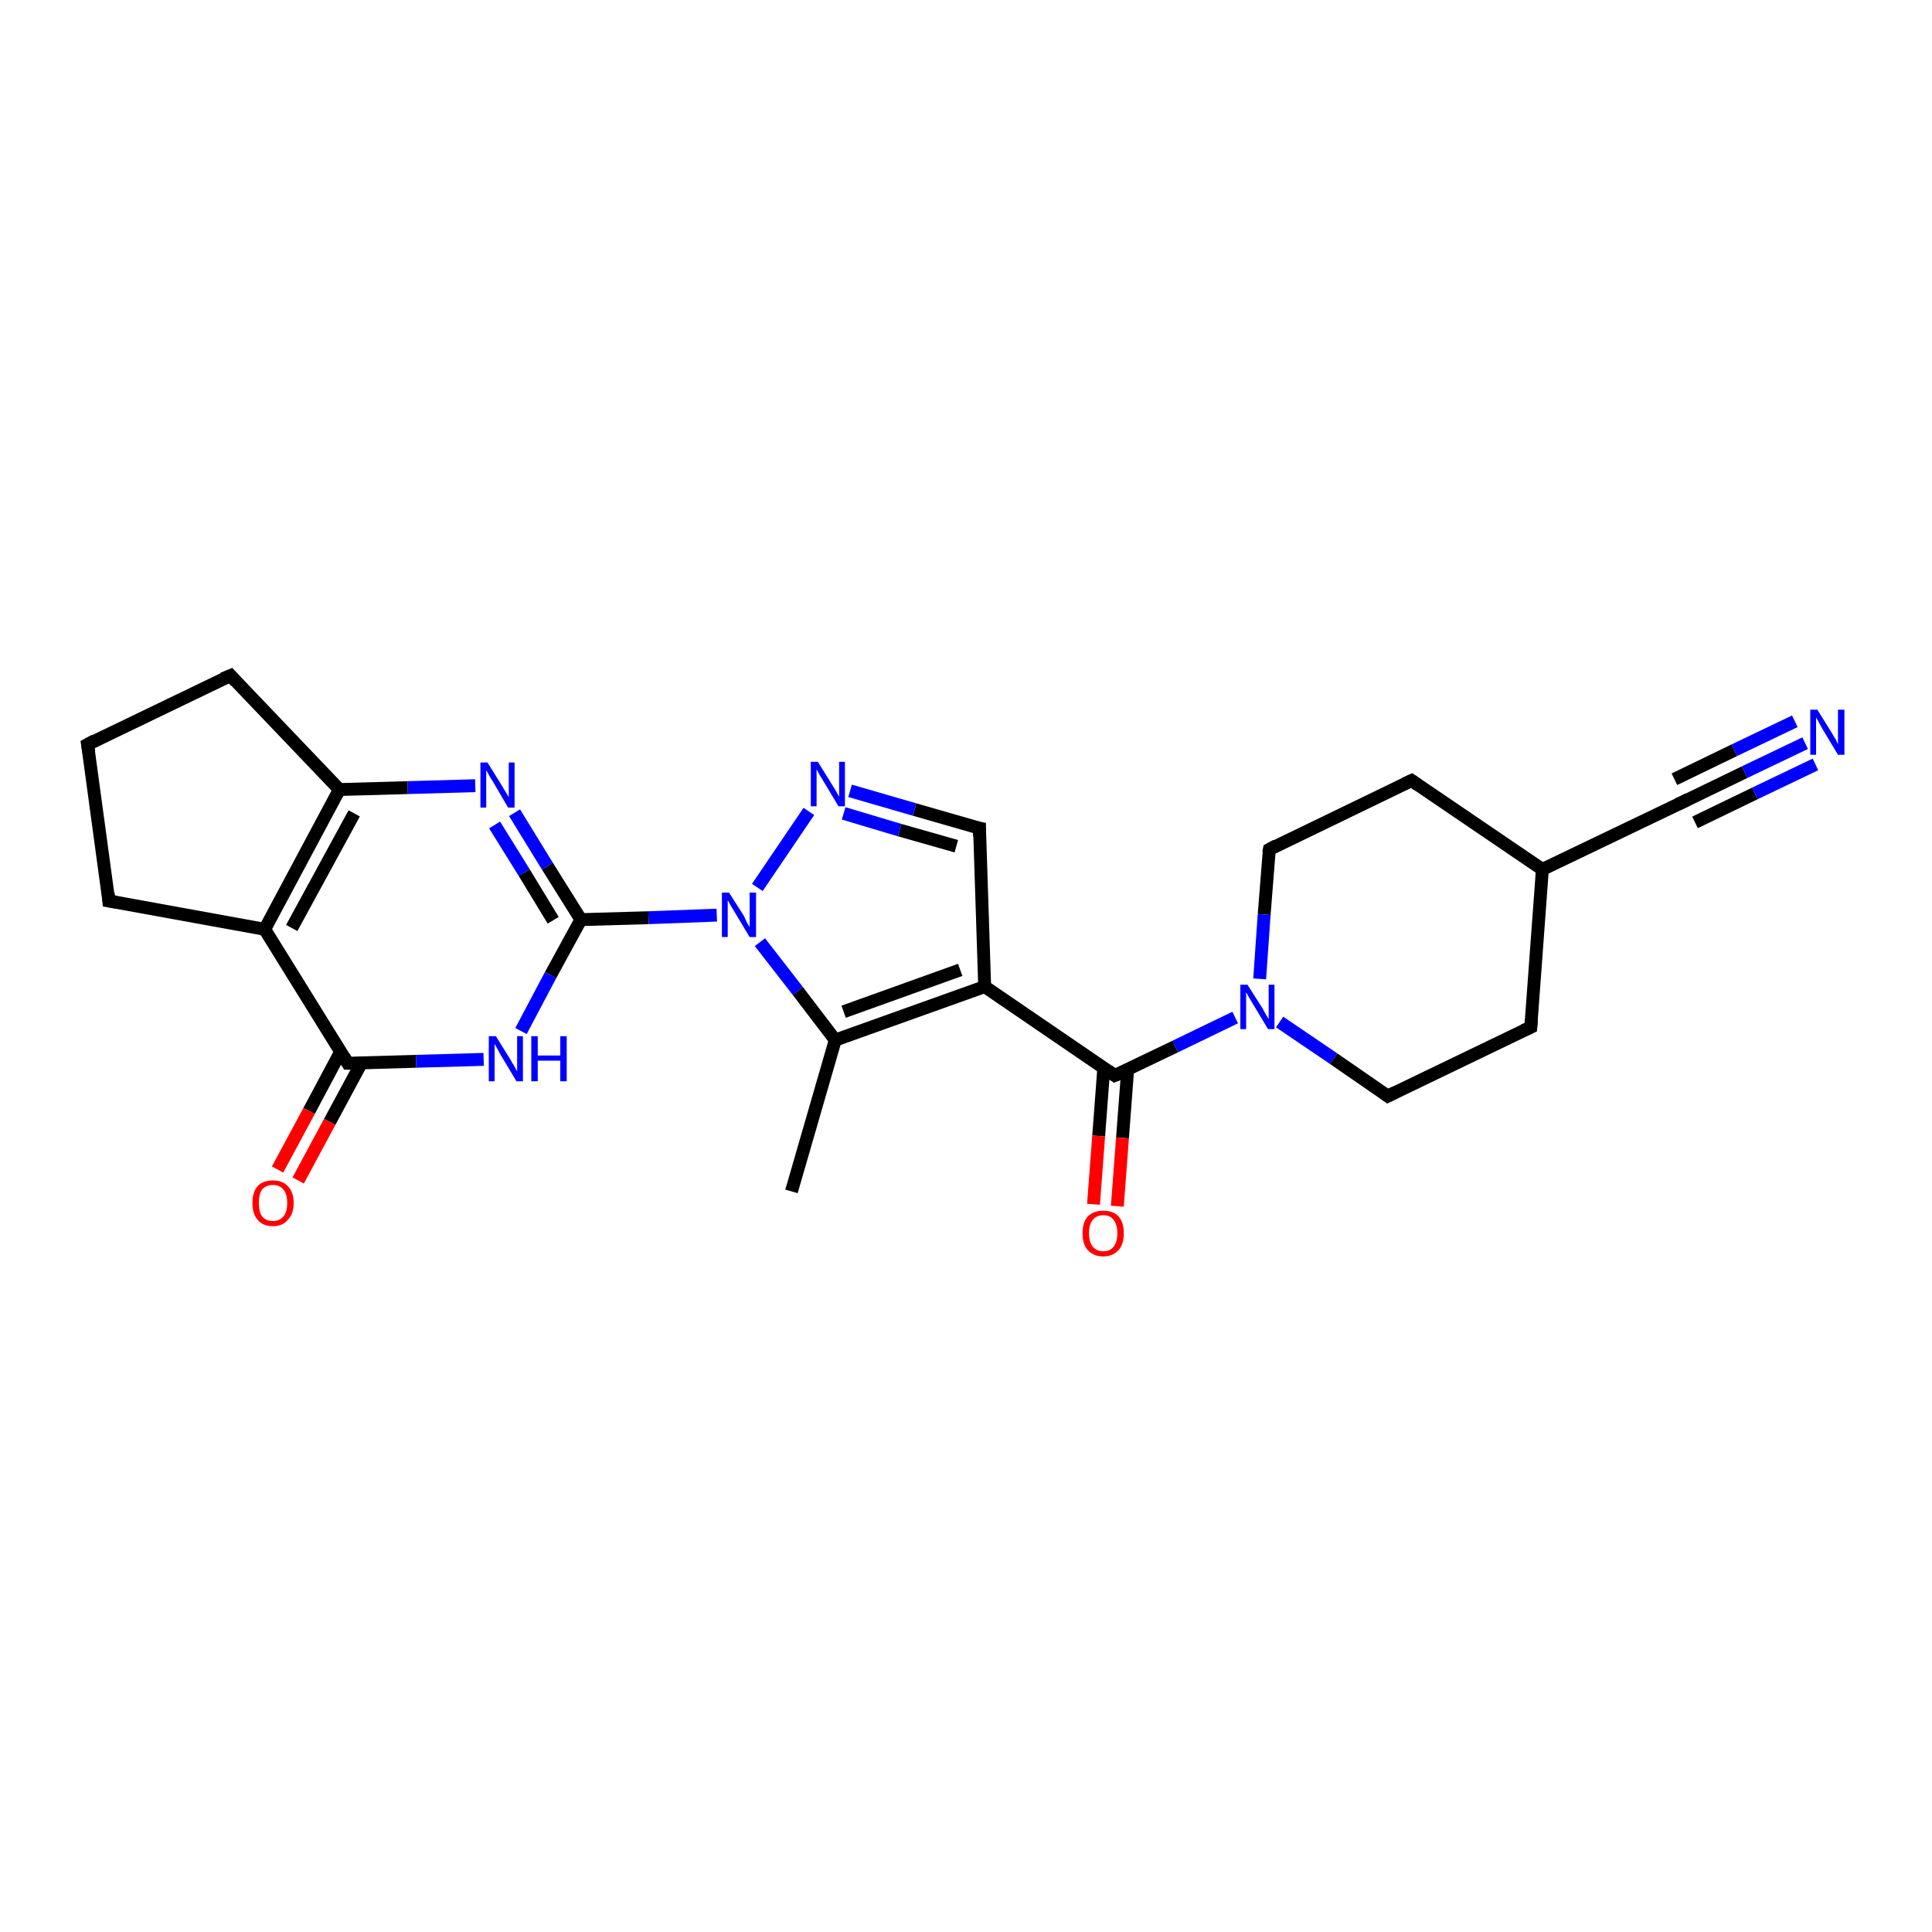 <?xml version='1.0' encoding='iso-8859-1'?>
<svg version='1.1' baseProfile='full'
              xmlns='http://www.w3.org/2000/svg'
                      xmlns:rdkit='http://www.rdkit.org/xml'
                      xmlns:xlink='http://www.w3.org/1999/xlink'
                  xml:space='preserve'
width='300px' height='300px' viewBox='0 0 300 300'>
<!-- END OF HEADER -->
<rect style='opacity:1.0;fill:#FFFFFF;stroke:none' width='300.0' height='300.0' x='0.0' y='0.0'> </rect>
<path class='bond-0 atom-0 atom-1' d='M 122.9,185.0 L 129.7,161.5' style='fill:none;fill-rule:evenodd;stroke:#000000;stroke-width:2.0px;stroke-linecap:butt;stroke-linejoin:miter;stroke-opacity:1' />
<path class='bond-1 atom-1 atom-2' d='M 129.7,161.5 L 152.9,153.2' style='fill:none;fill-rule:evenodd;stroke:#000000;stroke-width:2.0px;stroke-linecap:butt;stroke-linejoin:miter;stroke-opacity:1' />
<path class='bond-1 atom-1 atom-2' d='M 131.0,157.1 L 149.1,150.6' style='fill:none;fill-rule:evenodd;stroke:#000000;stroke-width:2.0px;stroke-linecap:butt;stroke-linejoin:miter;stroke-opacity:1' />
<path class='bond-2 atom-2 atom-3' d='M 152.9,153.2 L 173.1,167.0' style='fill:none;fill-rule:evenodd;stroke:#000000;stroke-width:2.0px;stroke-linecap:butt;stroke-linejoin:miter;stroke-opacity:1' />
<path class='bond-3 atom-3 atom-4' d='M 171.4,165.8 L 170.6,176.4' style='fill:none;fill-rule:evenodd;stroke:#000000;stroke-width:2.0px;stroke-linecap:butt;stroke-linejoin:miter;stroke-opacity:1' />
<path class='bond-3 atom-3 atom-4' d='M 170.6,176.4 L 169.8,187.0' style='fill:none;fill-rule:evenodd;stroke:#FF0000;stroke-width:2.0px;stroke-linecap:butt;stroke-linejoin:miter;stroke-opacity:1' />
<path class='bond-3 atom-3 atom-4' d='M 175.1,166.1 L 174.3,176.7' style='fill:none;fill-rule:evenodd;stroke:#000000;stroke-width:2.0px;stroke-linecap:butt;stroke-linejoin:miter;stroke-opacity:1' />
<path class='bond-3 atom-3 atom-4' d='M 174.3,176.7 L 173.5,187.3' style='fill:none;fill-rule:evenodd;stroke:#FF0000;stroke-width:2.0px;stroke-linecap:butt;stroke-linejoin:miter;stroke-opacity:1' />
<path class='bond-4 atom-3 atom-5' d='M 173.1,167.0 L 182.5,162.5' style='fill:none;fill-rule:evenodd;stroke:#000000;stroke-width:2.0px;stroke-linecap:butt;stroke-linejoin:miter;stroke-opacity:1' />
<path class='bond-4 atom-3 atom-5' d='M 182.5,162.5 L 191.8,158.0' style='fill:none;fill-rule:evenodd;stroke:#0000FF;stroke-width:2.0px;stroke-linecap:butt;stroke-linejoin:miter;stroke-opacity:1' />
<path class='bond-5 atom-5 atom-6' d='M 198.7,158.7 L 207.1,164.4' style='fill:none;fill-rule:evenodd;stroke:#0000FF;stroke-width:2.0px;stroke-linecap:butt;stroke-linejoin:miter;stroke-opacity:1' />
<path class='bond-5 atom-5 atom-6' d='M 207.1,164.4 L 215.5,170.2' style='fill:none;fill-rule:evenodd;stroke:#000000;stroke-width:2.0px;stroke-linecap:butt;stroke-linejoin:miter;stroke-opacity:1' />
<path class='bond-6 atom-6 atom-7' d='M 215.5,170.2 L 237.7,159.5' style='fill:none;fill-rule:evenodd;stroke:#000000;stroke-width:2.0px;stroke-linecap:butt;stroke-linejoin:miter;stroke-opacity:1' />
<path class='bond-7 atom-7 atom-8' d='M 237.7,159.5 L 239.5,135.0' style='fill:none;fill-rule:evenodd;stroke:#000000;stroke-width:2.0px;stroke-linecap:butt;stroke-linejoin:miter;stroke-opacity:1' />
<path class='bond-8 atom-8 atom-9' d='M 239.5,135.0 L 261.6,124.4' style='fill:none;fill-rule:evenodd;stroke:#000000;stroke-width:2.0px;stroke-linecap:butt;stroke-linejoin:miter;stroke-opacity:1' />
<path class='bond-9 atom-9 atom-10' d='M 261.6,124.4 L 270.9,119.9' style='fill:none;fill-rule:evenodd;stroke:#000000;stroke-width:2.0px;stroke-linecap:butt;stroke-linejoin:miter;stroke-opacity:1' />
<path class='bond-9 atom-9 atom-10' d='M 270.9,119.9 L 280.3,115.4' style='fill:none;fill-rule:evenodd;stroke:#0000FF;stroke-width:2.0px;stroke-linecap:butt;stroke-linejoin:miter;stroke-opacity:1' />
<path class='bond-9 atom-9 atom-10' d='M 260.0,121.0 L 269.3,116.5' style='fill:none;fill-rule:evenodd;stroke:#000000;stroke-width:2.0px;stroke-linecap:butt;stroke-linejoin:miter;stroke-opacity:1' />
<path class='bond-9 atom-9 atom-10' d='M 269.3,116.5 L 278.7,112.0' style='fill:none;fill-rule:evenodd;stroke:#0000FF;stroke-width:2.0px;stroke-linecap:butt;stroke-linejoin:miter;stroke-opacity:1' />
<path class='bond-9 atom-9 atom-10' d='M 263.2,127.7 L 272.5,123.2' style='fill:none;fill-rule:evenodd;stroke:#000000;stroke-width:2.0px;stroke-linecap:butt;stroke-linejoin:miter;stroke-opacity:1' />
<path class='bond-9 atom-9 atom-10' d='M 272.5,123.2 L 281.9,118.7' style='fill:none;fill-rule:evenodd;stroke:#0000FF;stroke-width:2.0px;stroke-linecap:butt;stroke-linejoin:miter;stroke-opacity:1' />
<path class='bond-10 atom-8 atom-11' d='M 239.5,135.0 L 219.2,121.2' style='fill:none;fill-rule:evenodd;stroke:#000000;stroke-width:2.0px;stroke-linecap:butt;stroke-linejoin:miter;stroke-opacity:1' />
<path class='bond-11 atom-11 atom-12' d='M 219.2,121.2 L 197.1,131.9' style='fill:none;fill-rule:evenodd;stroke:#000000;stroke-width:2.0px;stroke-linecap:butt;stroke-linejoin:miter;stroke-opacity:1' />
<path class='bond-12 atom-2 atom-13' d='M 152.9,153.2 L 152.1,128.6' style='fill:none;fill-rule:evenodd;stroke:#000000;stroke-width:2.0px;stroke-linecap:butt;stroke-linejoin:miter;stroke-opacity:1' />
<path class='bond-13 atom-13 atom-14' d='M 152.1,128.6 L 142.0,125.7' style='fill:none;fill-rule:evenodd;stroke:#000000;stroke-width:2.0px;stroke-linecap:butt;stroke-linejoin:miter;stroke-opacity:1' />
<path class='bond-13 atom-13 atom-14' d='M 142.0,125.7 L 132.0,122.8' style='fill:none;fill-rule:evenodd;stroke:#0000FF;stroke-width:2.0px;stroke-linecap:butt;stroke-linejoin:miter;stroke-opacity:1' />
<path class='bond-13 atom-13 atom-14' d='M 148.5,131.4 L 139.7,128.9' style='fill:none;fill-rule:evenodd;stroke:#000000;stroke-width:2.0px;stroke-linecap:butt;stroke-linejoin:miter;stroke-opacity:1' />
<path class='bond-13 atom-13 atom-14' d='M 139.7,128.9 L 131.0,126.3' style='fill:none;fill-rule:evenodd;stroke:#0000FF;stroke-width:2.0px;stroke-linecap:butt;stroke-linejoin:miter;stroke-opacity:1' />
<path class='bond-14 atom-14 atom-15' d='M 125.6,126.0 L 117.6,137.8' style='fill:none;fill-rule:evenodd;stroke:#0000FF;stroke-width:2.0px;stroke-linecap:butt;stroke-linejoin:miter;stroke-opacity:1' />
<path class='bond-15 atom-15 atom-16' d='M 111.3,142.1 L 100.7,142.5' style='fill:none;fill-rule:evenodd;stroke:#0000FF;stroke-width:2.0px;stroke-linecap:butt;stroke-linejoin:miter;stroke-opacity:1' />
<path class='bond-15 atom-15 atom-16' d='M 100.7,142.5 L 90.2,142.8' style='fill:none;fill-rule:evenodd;stroke:#000000;stroke-width:2.0px;stroke-linecap:butt;stroke-linejoin:miter;stroke-opacity:1' />
<path class='bond-16 atom-16 atom-17' d='M 90.2,142.8 L 85.0,134.5' style='fill:none;fill-rule:evenodd;stroke:#000000;stroke-width:2.0px;stroke-linecap:butt;stroke-linejoin:miter;stroke-opacity:1' />
<path class='bond-16 atom-16 atom-17' d='M 85.0,134.5 L 79.9,126.2' style='fill:none;fill-rule:evenodd;stroke:#0000FF;stroke-width:2.0px;stroke-linecap:butt;stroke-linejoin:miter;stroke-opacity:1' />
<path class='bond-16 atom-16 atom-17' d='M 85.9,142.9 L 81.4,135.5' style='fill:none;fill-rule:evenodd;stroke:#000000;stroke-width:2.0px;stroke-linecap:butt;stroke-linejoin:miter;stroke-opacity:1' />
<path class='bond-16 atom-16 atom-17' d='M 81.4,135.5 L 76.8,128.1' style='fill:none;fill-rule:evenodd;stroke:#0000FF;stroke-width:2.0px;stroke-linecap:butt;stroke-linejoin:miter;stroke-opacity:1' />
<path class='bond-17 atom-17 atom-18' d='M 73.8,122.0 L 63.3,122.3' style='fill:none;fill-rule:evenodd;stroke:#0000FF;stroke-width:2.0px;stroke-linecap:butt;stroke-linejoin:miter;stroke-opacity:1' />
<path class='bond-17 atom-17 atom-18' d='M 63.3,122.3 L 52.7,122.6' style='fill:none;fill-rule:evenodd;stroke:#000000;stroke-width:2.0px;stroke-linecap:butt;stroke-linejoin:miter;stroke-opacity:1' />
<path class='bond-18 atom-18 atom-19' d='M 52.7,122.6 L 41.1,144.3' style='fill:none;fill-rule:evenodd;stroke:#000000;stroke-width:2.0px;stroke-linecap:butt;stroke-linejoin:miter;stroke-opacity:1' />
<path class='bond-18 atom-18 atom-19' d='M 55.0,126.3 L 45.3,144.1' style='fill:none;fill-rule:evenodd;stroke:#000000;stroke-width:2.0px;stroke-linecap:butt;stroke-linejoin:miter;stroke-opacity:1' />
<path class='bond-19 atom-19 atom-20' d='M 41.1,144.3 L 54.0,165.1' style='fill:none;fill-rule:evenodd;stroke:#000000;stroke-width:2.0px;stroke-linecap:butt;stroke-linejoin:miter;stroke-opacity:1' />
<path class='bond-20 atom-20 atom-21' d='M 52.9,163.3 L 48.0,172.5' style='fill:none;fill-rule:evenodd;stroke:#000000;stroke-width:2.0px;stroke-linecap:butt;stroke-linejoin:miter;stroke-opacity:1' />
<path class='bond-20 atom-20 atom-21' d='M 48.0,172.5 L 43.1,181.6' style='fill:none;fill-rule:evenodd;stroke:#FF0000;stroke-width:2.0px;stroke-linecap:butt;stroke-linejoin:miter;stroke-opacity:1' />
<path class='bond-20 atom-20 atom-21' d='M 56.1,165.1 L 51.2,174.2' style='fill:none;fill-rule:evenodd;stroke:#000000;stroke-width:2.0px;stroke-linecap:butt;stroke-linejoin:miter;stroke-opacity:1' />
<path class='bond-20 atom-20 atom-21' d='M 51.2,174.2 L 46.3,183.3' style='fill:none;fill-rule:evenodd;stroke:#FF0000;stroke-width:2.0px;stroke-linecap:butt;stroke-linejoin:miter;stroke-opacity:1' />
<path class='bond-21 atom-20 atom-22' d='M 54.0,165.1 L 64.6,164.8' style='fill:none;fill-rule:evenodd;stroke:#000000;stroke-width:2.0px;stroke-linecap:butt;stroke-linejoin:miter;stroke-opacity:1' />
<path class='bond-21 atom-20 atom-22' d='M 64.6,164.8 L 75.1,164.5' style='fill:none;fill-rule:evenodd;stroke:#0000FF;stroke-width:2.0px;stroke-linecap:butt;stroke-linejoin:miter;stroke-opacity:1' />
<path class='bond-22 atom-19 atom-23' d='M 41.1,144.3 L 16.9,139.9' style='fill:none;fill-rule:evenodd;stroke:#000000;stroke-width:2.0px;stroke-linecap:butt;stroke-linejoin:miter;stroke-opacity:1' />
<path class='bond-23 atom-23 atom-24' d='M 16.9,139.9 L 13.6,115.6' style='fill:none;fill-rule:evenodd;stroke:#000000;stroke-width:2.0px;stroke-linecap:butt;stroke-linejoin:miter;stroke-opacity:1' />
<path class='bond-24 atom-24 atom-25' d='M 13.6,115.6 L 35.8,104.9' style='fill:none;fill-rule:evenodd;stroke:#000000;stroke-width:2.0px;stroke-linecap:butt;stroke-linejoin:miter;stroke-opacity:1' />
<path class='bond-25 atom-15 atom-1' d='M 118.0,146.3 L 123.9,153.9' style='fill:none;fill-rule:evenodd;stroke:#0000FF;stroke-width:2.0px;stroke-linecap:butt;stroke-linejoin:miter;stroke-opacity:1' />
<path class='bond-25 atom-15 atom-1' d='M 123.9,153.9 L 129.7,161.5' style='fill:none;fill-rule:evenodd;stroke:#000000;stroke-width:2.0px;stroke-linecap:butt;stroke-linejoin:miter;stroke-opacity:1' />
<path class='bond-26 atom-22 atom-16' d='M 80.9,160.1 L 85.5,151.4' style='fill:none;fill-rule:evenodd;stroke:#0000FF;stroke-width:2.0px;stroke-linecap:butt;stroke-linejoin:miter;stroke-opacity:1' />
<path class='bond-26 atom-22 atom-16' d='M 85.5,151.4 L 90.2,142.8' style='fill:none;fill-rule:evenodd;stroke:#000000;stroke-width:2.0px;stroke-linecap:butt;stroke-linejoin:miter;stroke-opacity:1' />
<path class='bond-27 atom-12 atom-5' d='M 197.1,131.9 L 196.3,142.0' style='fill:none;fill-rule:evenodd;stroke:#000000;stroke-width:2.0px;stroke-linecap:butt;stroke-linejoin:miter;stroke-opacity:1' />
<path class='bond-27 atom-12 atom-5' d='M 196.3,142.0 L 195.6,152.0' style='fill:none;fill-rule:evenodd;stroke:#0000FF;stroke-width:2.0px;stroke-linecap:butt;stroke-linejoin:miter;stroke-opacity:1' />
<path class='bond-28 atom-25 atom-18' d='M 35.8,104.9 L 52.7,122.6' style='fill:none;fill-rule:evenodd;stroke:#000000;stroke-width:2.0px;stroke-linecap:butt;stroke-linejoin:miter;stroke-opacity:1' />
<path d='M 172.1,166.3 L 173.1,167.0 L 173.6,166.8' style='fill:none;stroke:#000000;stroke-width:2.0px;stroke-linecap:butt;stroke-linejoin:miter;stroke-opacity:1;' />
<path d='M 215.1,169.9 L 215.5,170.2 L 216.7,169.6' style='fill:none;stroke:#000000;stroke-width:2.0px;stroke-linecap:butt;stroke-linejoin:miter;stroke-opacity:1;' />
<path d='M 236.6,160.0 L 237.7,159.5 L 237.8,158.3' style='fill:none;stroke:#000000;stroke-width:2.0px;stroke-linecap:butt;stroke-linejoin:miter;stroke-opacity:1;' />
<path d='M 260.5,124.9 L 261.6,124.4 L 262.1,124.1' style='fill:none;stroke:#000000;stroke-width:2.0px;stroke-linecap:butt;stroke-linejoin:miter;stroke-opacity:1;' />
<path d='M 220.2,121.9 L 219.2,121.2 L 218.1,121.7' style='fill:none;stroke:#000000;stroke-width:2.0px;stroke-linecap:butt;stroke-linejoin:miter;stroke-opacity:1;' />
<path d='M 198.2,131.3 L 197.1,131.9 L 197.0,132.4' style='fill:none;stroke:#000000;stroke-width:2.0px;stroke-linecap:butt;stroke-linejoin:miter;stroke-opacity:1;' />
<path d='M 152.1,129.9 L 152.1,128.6 L 151.6,128.5' style='fill:none;stroke:#000000;stroke-width:2.0px;stroke-linecap:butt;stroke-linejoin:miter;stroke-opacity:1;' />
<path d='M 53.4,164.1 L 54.0,165.1 L 54.5,165.1' style='fill:none;stroke:#000000;stroke-width:2.0px;stroke-linecap:butt;stroke-linejoin:miter;stroke-opacity:1;' />
<path d='M 18.1,140.1 L 16.9,139.9 L 16.8,138.7' style='fill:none;stroke:#000000;stroke-width:2.0px;stroke-linecap:butt;stroke-linejoin:miter;stroke-opacity:1;' />
<path d='M 13.8,116.8 L 13.6,115.6 L 14.7,115.0' style='fill:none;stroke:#000000;stroke-width:2.0px;stroke-linecap:butt;stroke-linejoin:miter;stroke-opacity:1;' />
<path d='M 34.6,105.4 L 35.8,104.9 L 36.6,105.8' style='fill:none;stroke:#000000;stroke-width:2.0px;stroke-linecap:butt;stroke-linejoin:miter;stroke-opacity:1;' />
<path class='atom-4' d='M 168.1 191.5
Q 168.1 189.8, 168.9 188.9
Q 169.8 188.0, 171.3 188.0
Q 172.9 188.0, 173.7 188.9
Q 174.5 189.8, 174.5 191.5
Q 174.5 193.2, 173.7 194.1
Q 172.8 195.1, 171.3 195.1
Q 169.8 195.1, 168.9 194.1
Q 168.1 193.2, 168.1 191.5
M 171.3 194.3
Q 172.4 194.3, 172.9 193.6
Q 173.5 192.9, 173.5 191.5
Q 173.5 190.1, 172.9 189.4
Q 172.4 188.7, 171.3 188.7
Q 170.3 188.7, 169.7 189.4
Q 169.1 190.1, 169.1 191.5
Q 169.1 192.9, 169.7 193.6
Q 170.3 194.3, 171.3 194.3
' fill='#FF0000'/>
<path class='atom-5' d='M 193.7 152.9
L 196.0 156.5
Q 196.2 156.9, 196.6 157.6
Q 197.0 158.2, 197.0 158.3
L 197.0 152.9
L 197.9 152.9
L 197.9 159.8
L 196.9 159.8
L 194.5 155.8
Q 194.2 155.3, 193.9 154.8
Q 193.6 154.2, 193.5 154.1
L 193.5 159.8
L 192.6 159.8
L 192.6 152.9
L 193.7 152.9
' fill='#0000FF'/>
<path class='atom-10' d='M 282.2 110.2
L 284.5 113.9
Q 284.7 114.3, 285.1 114.9
Q 285.4 115.6, 285.4 115.6
L 285.4 110.2
L 286.4 110.2
L 286.4 117.2
L 285.4 117.2
L 283.0 113.2
Q 282.7 112.7, 282.4 112.1
Q 282.1 111.6, 282.0 111.4
L 282.0 117.2
L 281.1 117.2
L 281.1 110.2
L 282.2 110.2
' fill='#0000FF'/>
<path class='atom-14' d='M 127.0 118.3
L 129.3 122.0
Q 129.5 122.3, 129.9 123.0
Q 130.2 123.6, 130.3 123.7
L 130.3 118.3
L 131.2 118.3
L 131.2 125.2
L 130.2 125.2
L 127.8 121.2
Q 127.5 120.7, 127.2 120.2
Q 126.9 119.6, 126.8 119.5
L 126.8 125.2
L 125.9 125.2
L 125.9 118.3
L 127.0 118.3
' fill='#0000FF'/>
<path class='atom-15' d='M 113.2 138.6
L 115.5 142.2
Q 115.7 142.6, 116.0 143.3
Q 116.4 143.9, 116.4 144.0
L 116.4 138.6
L 117.4 138.6
L 117.4 145.5
L 116.4 145.5
L 114.0 141.5
Q 113.7 141.0, 113.4 140.5
Q 113.1 139.9, 113.0 139.8
L 113.0 145.5
L 112.1 145.5
L 112.1 138.6
L 113.2 138.6
' fill='#0000FF'/>
<path class='atom-17' d='M 75.7 118.4
L 78.0 122.1
Q 78.2 122.5, 78.6 123.1
Q 79.0 123.8, 79.0 123.8
L 79.0 118.4
L 79.9 118.4
L 79.9 125.4
L 78.9 125.4
L 76.5 121.3
Q 76.2 120.9, 75.9 120.3
Q 75.6 119.8, 75.5 119.6
L 75.5 125.4
L 74.6 125.4
L 74.6 118.4
L 75.7 118.4
' fill='#0000FF'/>
<path class='atom-21' d='M 39.2 186.8
Q 39.2 185.1, 40.0 184.2
Q 40.8 183.3, 42.4 183.3
Q 43.9 183.3, 44.7 184.2
Q 45.6 185.1, 45.6 186.8
Q 45.6 188.5, 44.7 189.4
Q 43.9 190.4, 42.4 190.4
Q 40.8 190.4, 40.0 189.4
Q 39.2 188.5, 39.2 186.8
M 42.4 189.6
Q 43.4 189.6, 44.0 188.9
Q 44.6 188.2, 44.6 186.8
Q 44.6 185.4, 44.0 184.7
Q 43.4 184.0, 42.4 184.0
Q 41.3 184.0, 40.7 184.7
Q 40.2 185.4, 40.2 186.8
Q 40.2 188.2, 40.7 188.9
Q 41.3 189.6, 42.4 189.6
' fill='#FF0000'/>
<path class='atom-22' d='M 77.0 160.9
L 79.3 164.6
Q 79.5 165.0, 79.9 165.6
Q 80.2 166.3, 80.3 166.3
L 80.3 160.9
L 81.2 160.9
L 81.2 167.9
L 80.2 167.9
L 77.8 163.9
Q 77.5 163.4, 77.2 162.8
Q 76.9 162.3, 76.8 162.1
L 76.8 167.9
L 75.9 167.9
L 75.9 160.9
L 77.0 160.9
' fill='#0000FF'/>
<path class='atom-22' d='M 82.5 160.9
L 83.5 160.9
L 83.5 163.9
L 87.0 163.9
L 87.0 160.9
L 88.0 160.9
L 88.0 167.9
L 87.0 167.9
L 87.0 164.7
L 83.5 164.7
L 83.5 167.9
L 82.5 167.9
L 82.5 160.9
' fill='#0000FF'/>
</svg>
